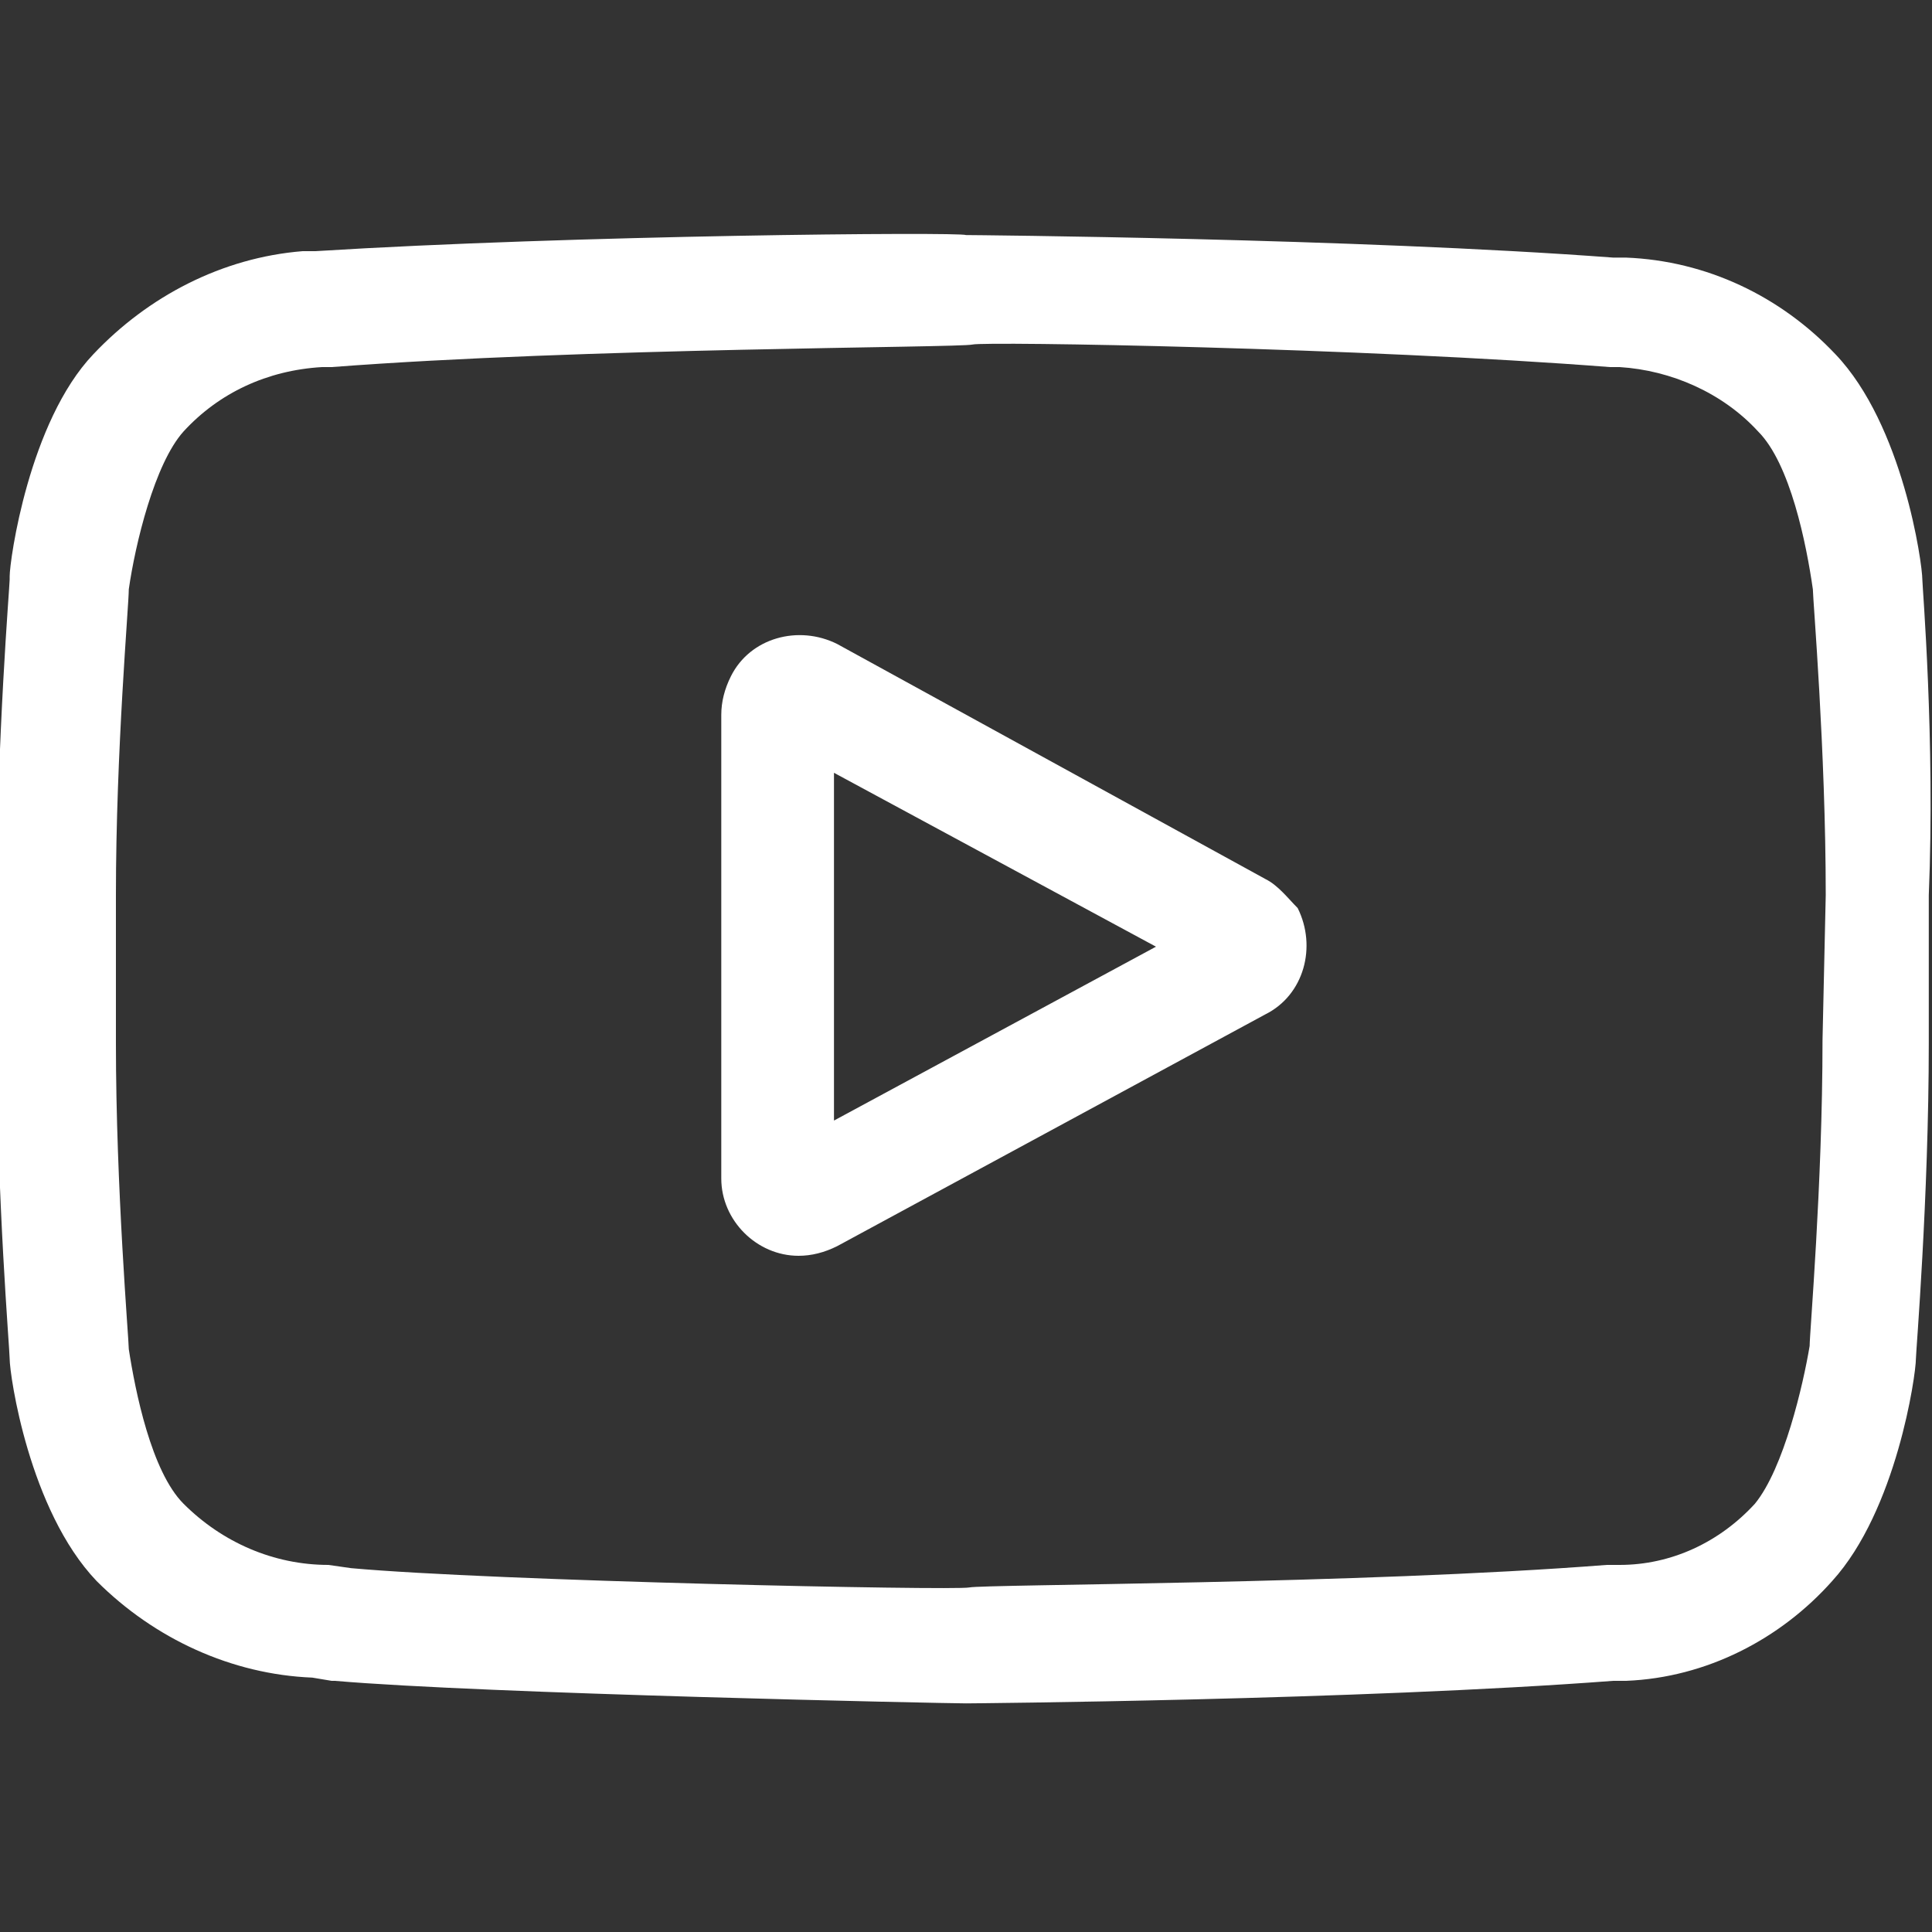 <?xml version="1.0" encoding="utf-8"?>
<!-- Generator: Adobe Illustrator 25.2.0, SVG Export Plug-In . SVG Version: 6.00 Build 0)  -->
<svg version="1.1" id="Capa_1" xmlns="http://www.w3.org/2000/svg" xmlns:xlink="http://www.w3.org/1999/xlink" x="0px" y="0px"
	 viewBox="0 0 60 60" style="enable-background:new 0 0 60 60;" xml:space="preserve">
<rect x="0" y="0" width="60" height="60" fill="#333333" stroke="none"/>
<style type="text/css">
	.st0{fill:#FFFFFF;}
</style>
<g id="Capa_2_1_">
	<g id="Capa_1-2">
		<path class="st0" d="M39.3,27.3L26,20c-1.2-0.6-2.7-0.2-3.3,1c0,0,0,0,0,0c-0.2,0.4-0.3,0.8-0.3,1.2v14.4c0,1.3,1.1,2.4,2.4,2.4
			c0,0,0,0,0,0c0.4,0,0.8-0.1,1.2-0.3l13.3-7.2c1.2-0.6,1.6-2.1,1-3.3C40,27.9,39.7,27.5,39.3,27.3L39.3,27.3z M25.9,34.8V24l10,5.4
			L25.9,34.8z"/>
		<path class="st0" d="M59.7,18L59.7,18c0-0.5-0.6-4.8-2.7-7c-1.7-1.8-4-2.9-6.5-3h-0.3h-0.1c-8-0.6-20-0.7-20.1-0.7l0,0
			c-0.2-0.1-12.2,0-20.2,0.5H9.7l-0.3,0C6.9,8,4.6,9.2,2.9,11c-2,2.1-2.6,6.4-2.6,6.9V18c0,0.2-0.4,5-0.4,9.8v4.5
			c0,4.9,0.4,9.6,0.4,9.9l0,0c0,0.5,0.6,4.7,2.7,6.9c1.8,1.8,4.2,2.9,6.7,3l0.6,0.1h0.1c4.6,0.4,19,0.7,19.6,0.7l0,0
			c0.1,0,12.2-0.1,20.1-0.7h0.1h0.3c2.5-0.1,4.8-1.3,6.4-3.1c2-2.2,2.6-6.4,2.6-6.9v0c0-0.2,0.4-5,0.4-9.8v-4.6
			C60.1,23,59.7,18.2,59.7,18 M56.6,32.3c0,4.5-0.4,9.1-0.4,9.5c-0.2,1.2-0.8,3.8-1.7,4.9c-1.1,1.2-2.6,1.9-4.2,1.9h-0.4
			c-7.7,0.6-19.3,0.6-19.8,0.7s-14.8-0.2-19.2-0.6l-0.7-0.1c-1.7,0-3.3-0.7-4.5-1.9l0,0c-1-1-1.5-3.5-1.7-4.8c0-0.3-0.4-5-0.4-9.5
			v-4.6c0-4.5,0.4-9,0.4-9.5c0.2-1.4,0.8-3.9,1.7-4.9c1.1-1.2,2.6-1.9,4.3-2h0.3c7.8-0.6,19.5-0.6,19.9-0.7s12.1,0.1,19.8,0.7h0.3
			c1.6,0.1,3.2,0.8,4.3,2l0,0c1,1,1.5,3.5,1.7,4.9c0,0.3,0.4,5,0.4,9.5L56.6,32.3z"/>
	</g>
</g>
</svg>
